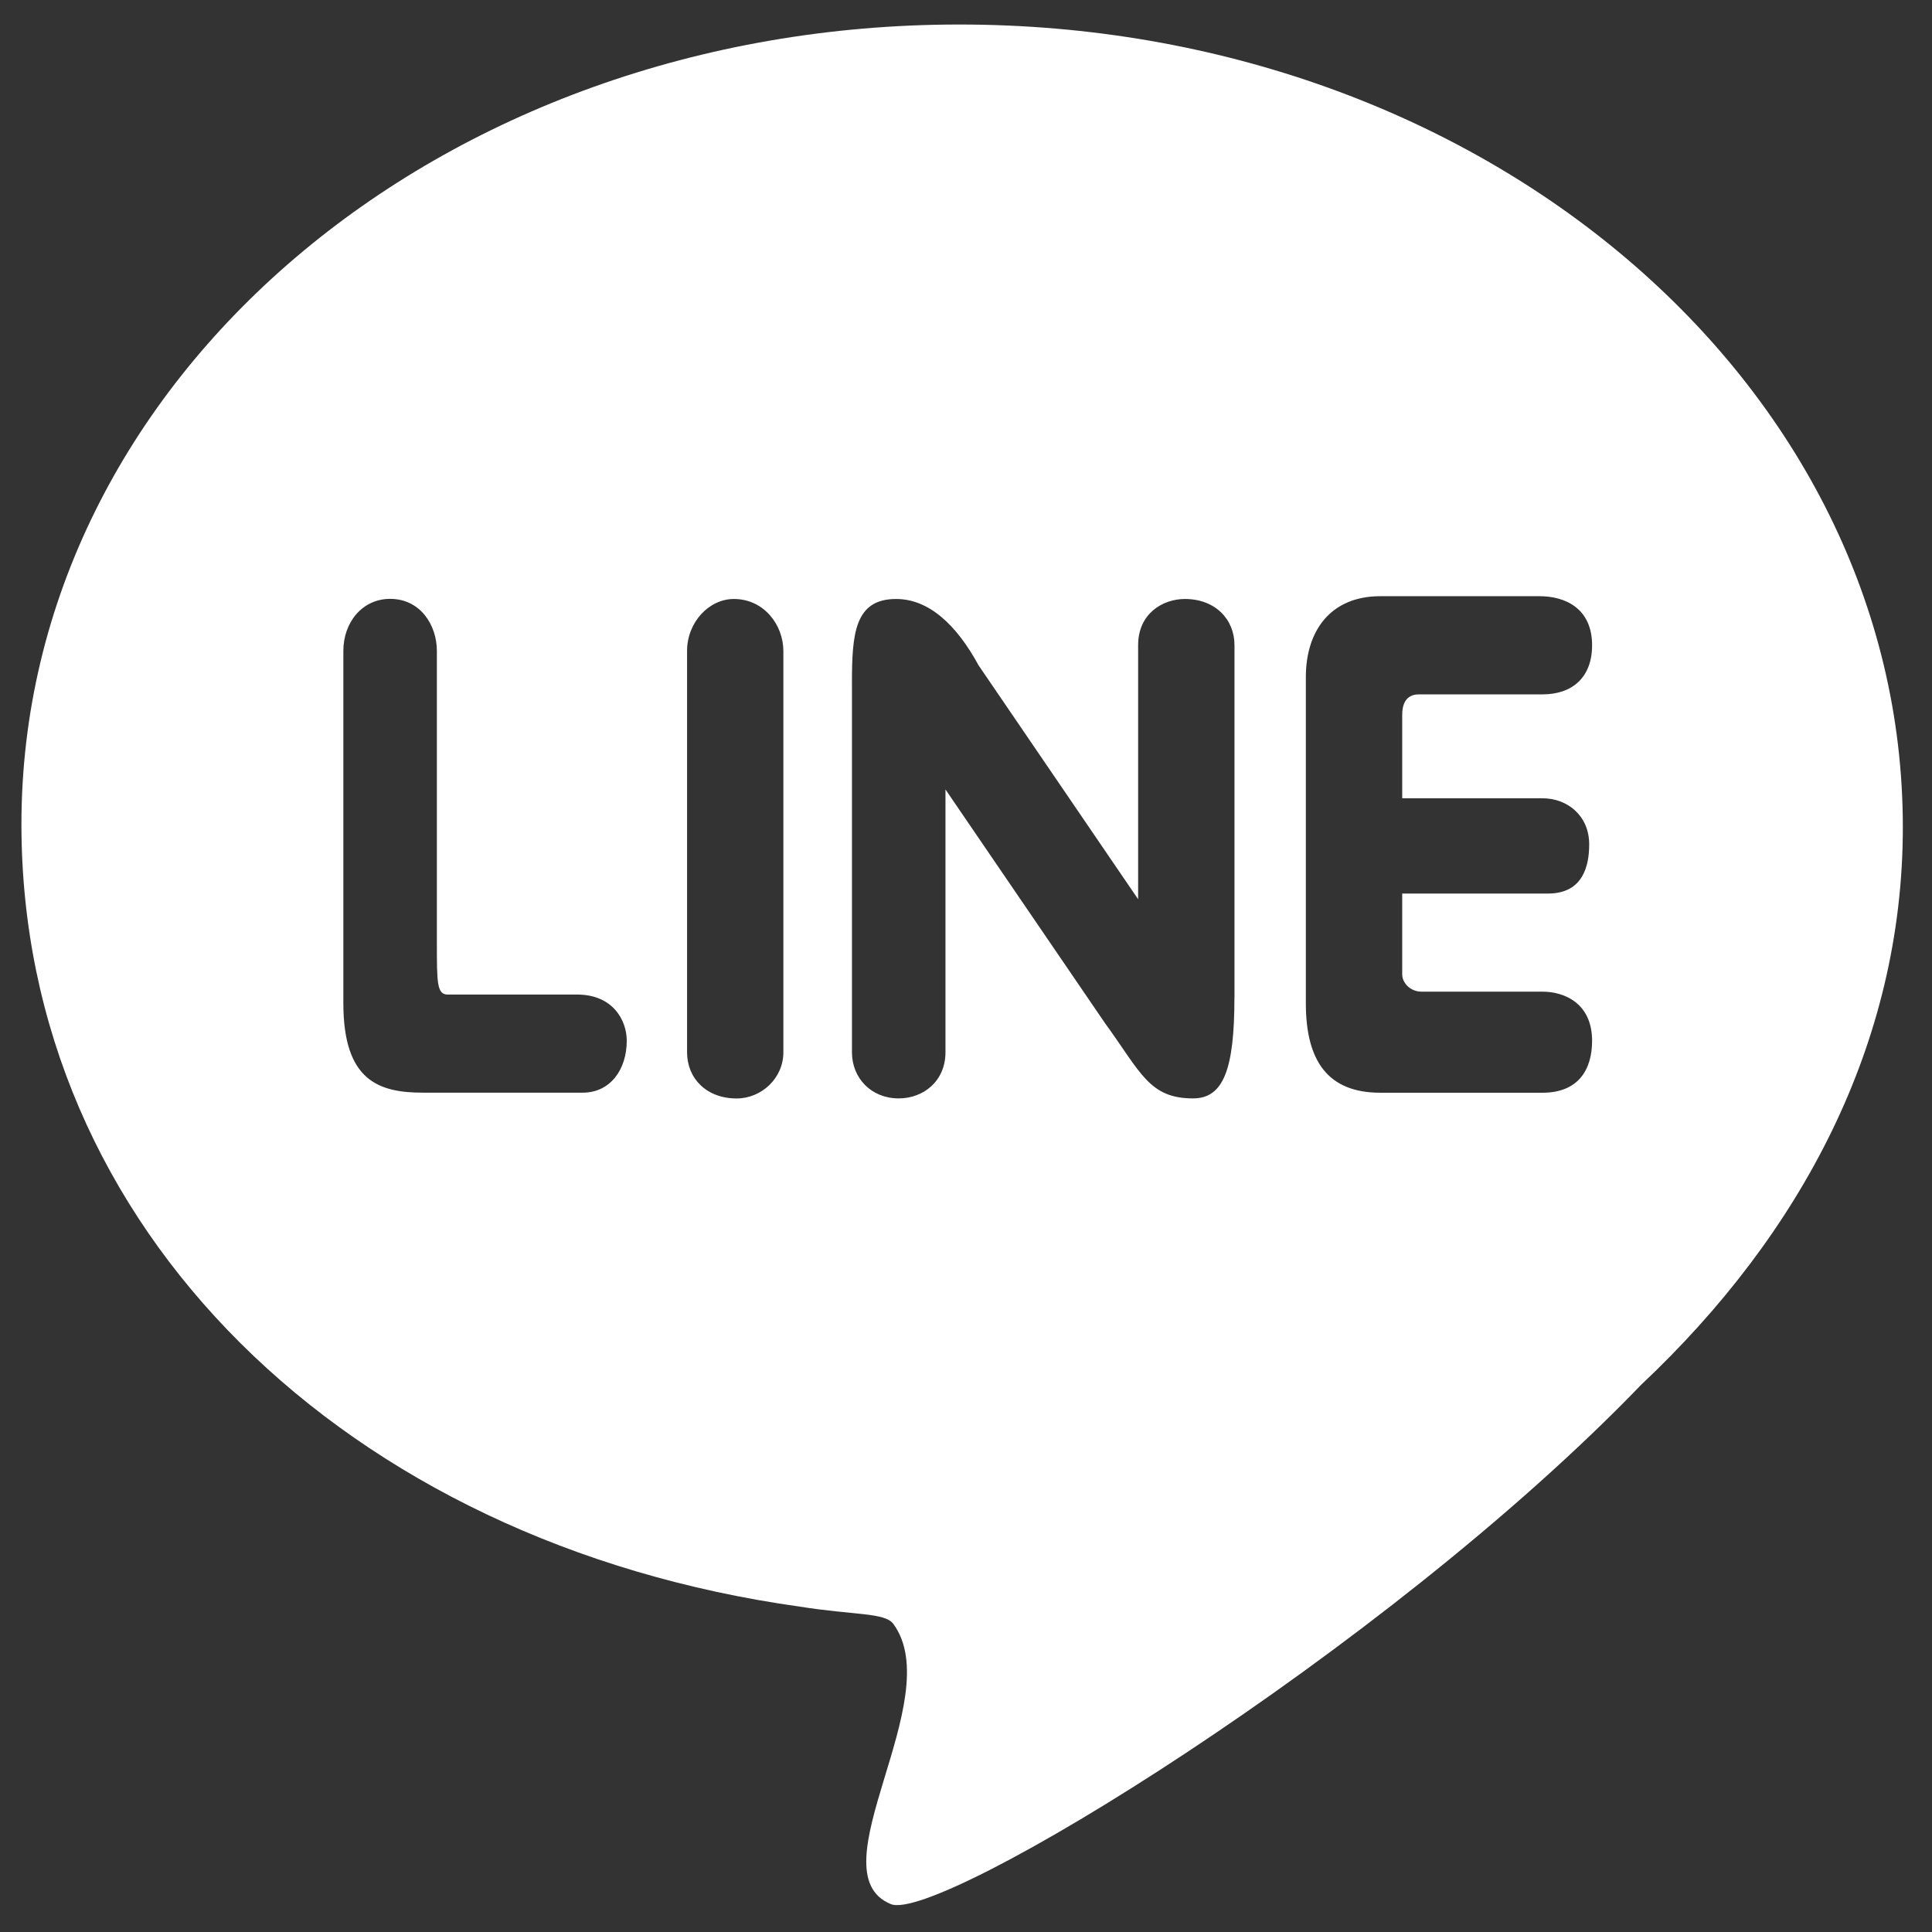 <?xml version="1.0" encoding="UTF-8"?>
<svg xmlns="http://www.w3.org/2000/svg" viewBox="-5.5 0 32 32" fill="#000000">
  <rect x="-5.5" y="0" width="32" height="32" fill="#333333" stroke="none"/>
  <path d="M 10.39 0.406 C 19.048 0.406 26.017 6.336 26.017 13.7 C 26.017 17.287 24.332 20.442 21.689 22.93 C 17.406 27.377 10.026 31.872 9.253 31.537 C 7.977 31.01 10.208 28.14 9.297 26.898 C 9.16 26.707 8.659 26.755 7.748 26.611 C 0.231 25.558 -5.145 20.346 -5.145 13.652 C -5.145 6.288 1.78 0.406 10.389 0.406 L 10.39 0.406 Z M 1.508 18.098 L 4.151 18.098 C 4.608 18.098 4.881 17.716 4.881 17.237 C 4.881 16.901 4.653 16.473 4.059 16.473 L 1.917 16.473 C 1.736 16.473 1.736 16.281 1.736 15.61 L 1.736 10.782 C 1.736 10.351 1.461 9.919 0.962 9.919 C 0.505 9.919 0.187 10.303 0.187 10.782 L 0.187 16.616 C 0.187 17.907 0.78 18.098 1.508 18.098 Z M 7.475 17.43 L 7.475 10.783 C 7.475 10.352 7.155 9.921 6.655 9.921 C 6.245 9.921 5.88 10.304 5.88 10.783 L 5.88 17.43 C 5.88 17.86 6.2 18.194 6.701 18.194 C 7.111 18.194 7.475 17.86 7.475 17.43 Z M 14.947 16.521 L 14.947 10.687 C 14.947 10.256 14.627 9.921 14.125 9.921 C 13.761 9.921 13.351 10.16 13.351 10.687 L 13.351 14.894 L 10.709 11.021 C 10.344 10.351 9.888 9.921 9.341 9.921 C 8.658 9.921 8.611 10.495 8.611 11.307 L 8.611 17.428 C 8.611 17.859 8.932 18.193 9.386 18.193 C 9.796 18.193 10.16 17.906 10.16 17.428 L 10.16 13.076 L 12.804 16.949 C 13.395 17.761 13.532 18.193 14.261 18.193 C 14.763 18.193 14.946 17.714 14.946 16.52 L 14.947 16.521 Z M 20.049 13.222 L 17.725 13.222 L 17.725 11.835 C 17.725 11.692 17.77 11.501 18 11.501 L 20.049 11.501 C 20.55 11.501 20.87 11.212 20.87 10.688 C 20.87 10.067 20.412 9.875 20.003 9.875 L 17.361 9.875 C 16.539 9.875 16.129 10.448 16.129 11.213 L 16.129 16.618 C 16.129 17.574 16.495 18.099 17.361 18.099 L 20.049 18.099 C 20.641 18.099 20.87 17.718 20.87 17.239 C 20.87 16.618 20.412 16.425 20.049 16.425 L 18.044 16.425 C 17.862 16.425 17.725 16.282 17.725 16.138 L 17.725 14.8 L 20.14 14.8 C 20.731 14.8 20.822 14.322 20.822 13.986 C 20.822 13.508 20.459 13.222 20.049 13.222 Z" style="fill: rgb(255, 255, 255); transform-origin: 10.436px 15.98px;"></path>
</svg>
